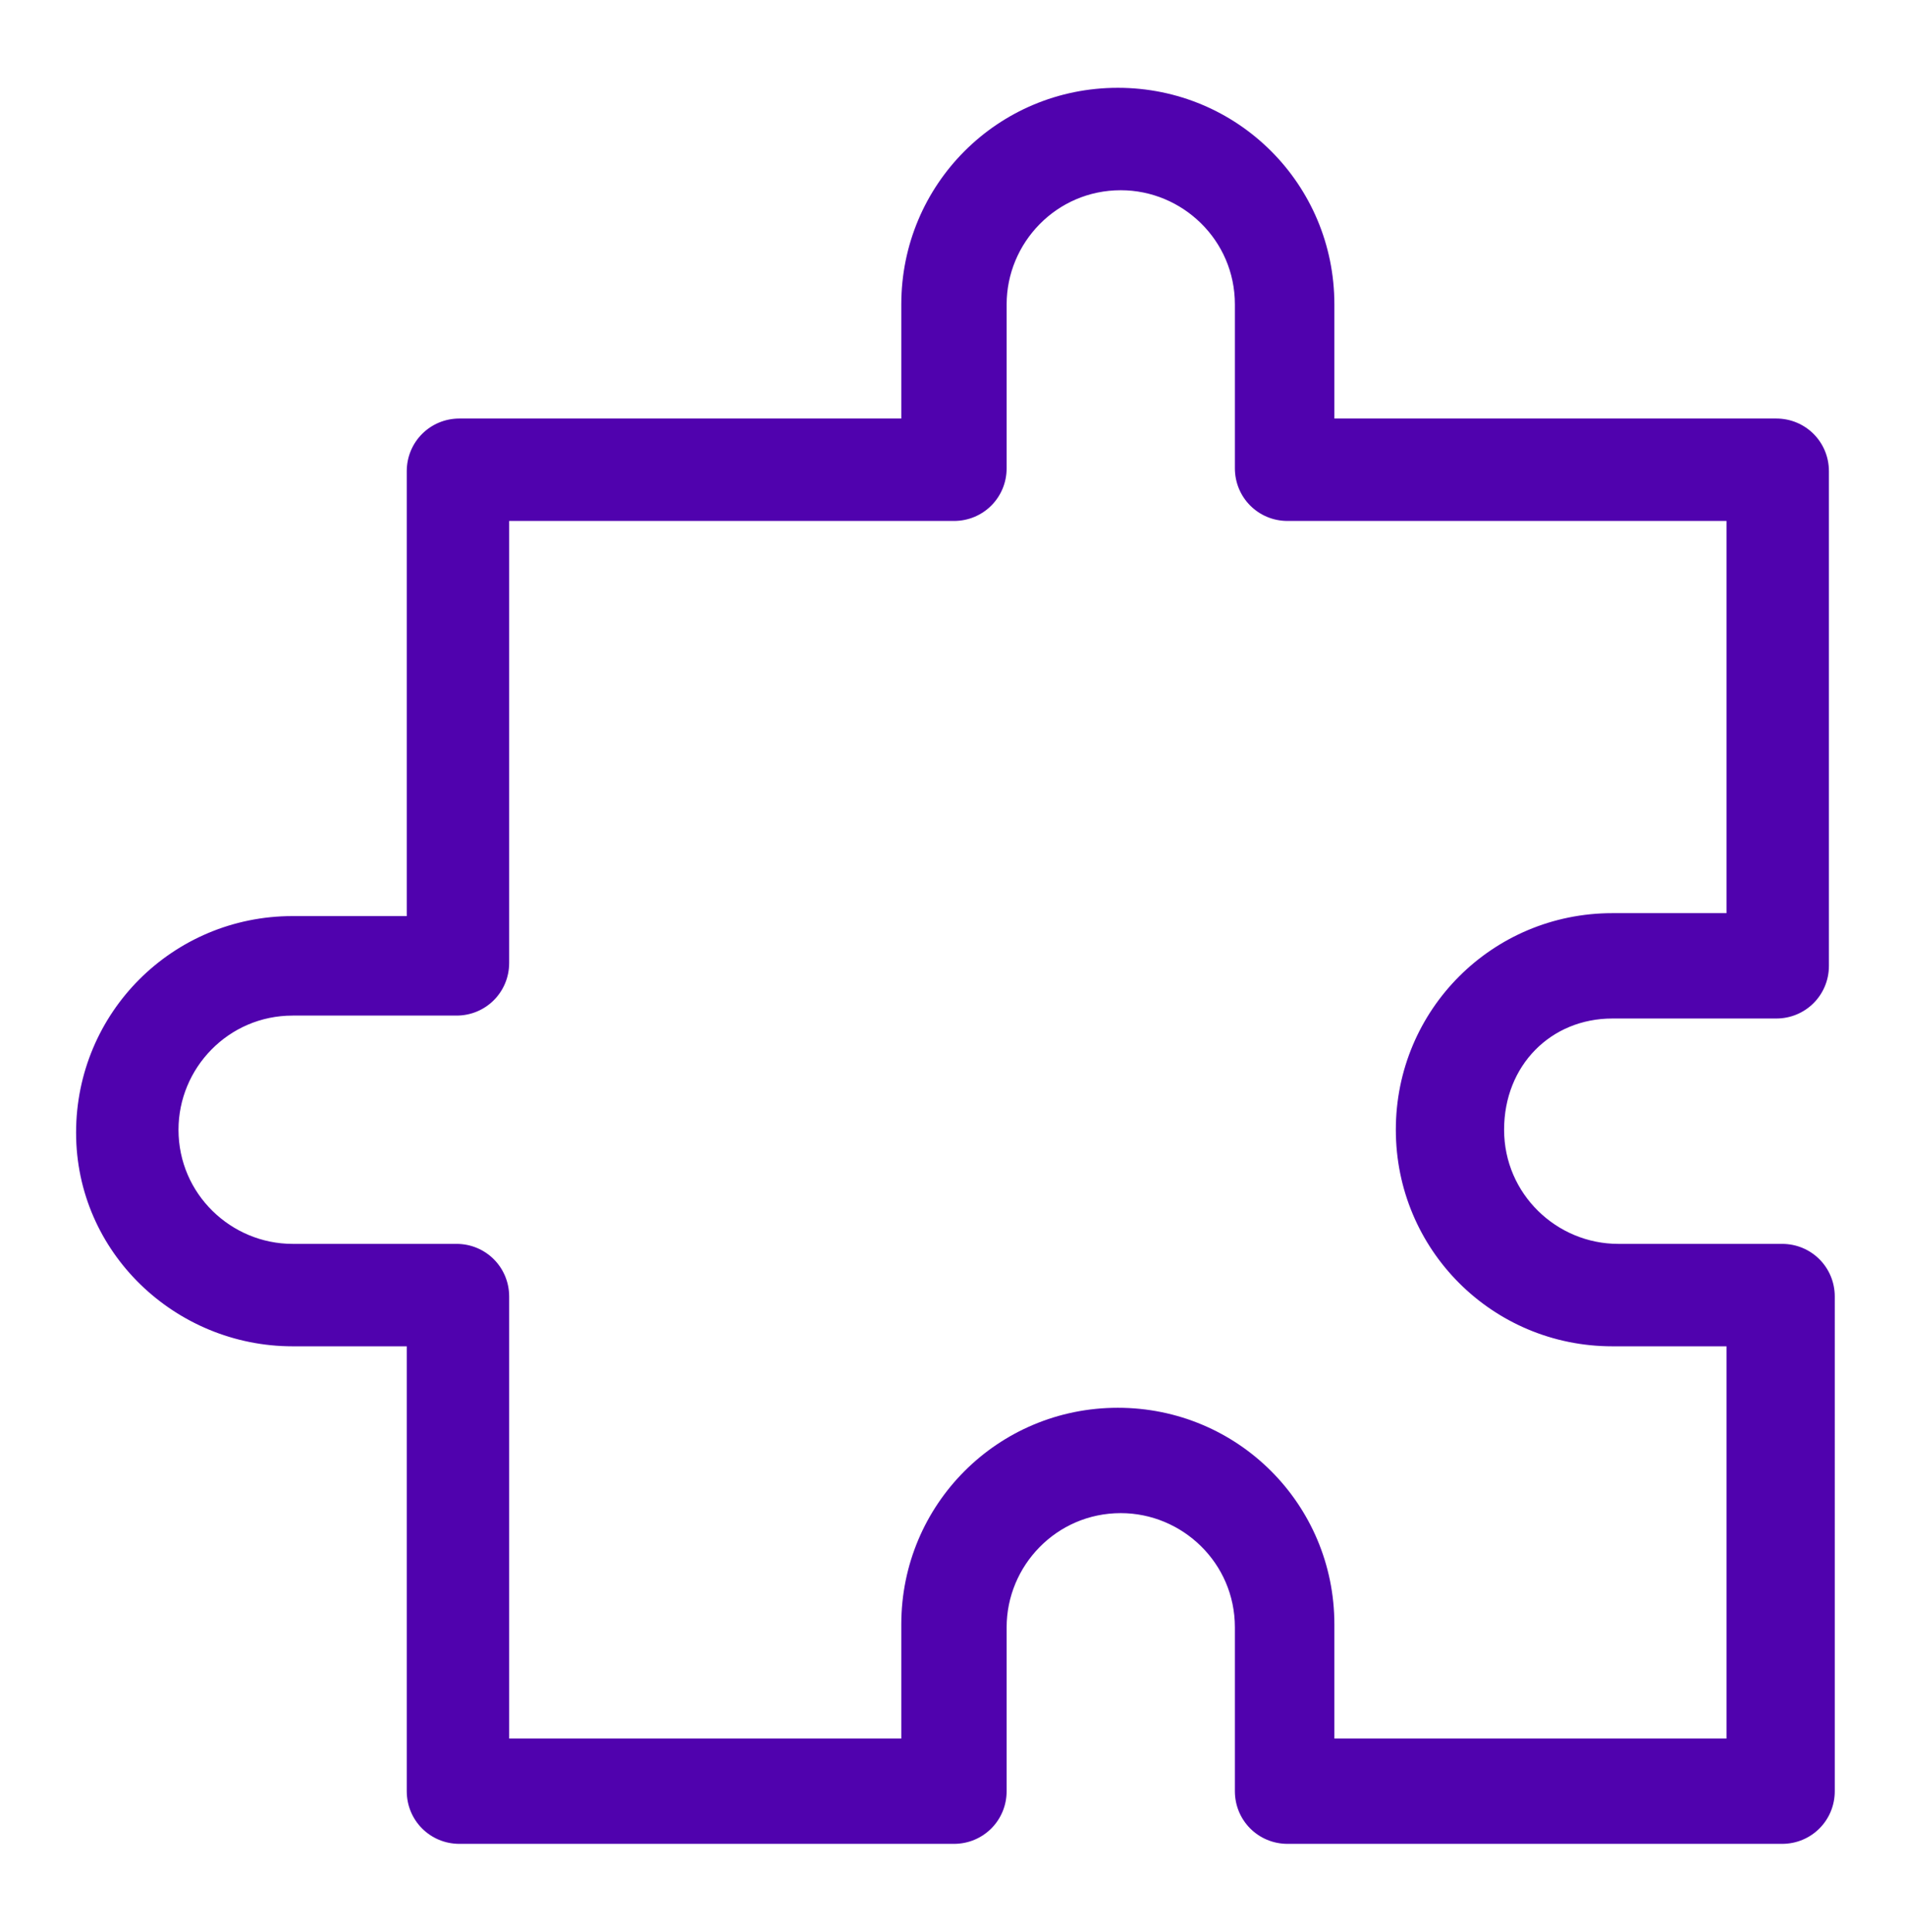 <?xml version="1.0" encoding="utf-8"?>
<!-- Generator: Adobe Illustrator 25.2.3, SVG Export Plug-In . SVG Version: 6.00 Build 0)  -->
<svg version="1.1" id="Layer_1" xmlns="http://www.w3.org/2000/svg" xmlns:xlink="http://www.w3.org/1999/xlink" x="0px" y="0px"
	 viewBox="0 0 65.1 66" style="enable-background:new 0 0 65.1 66;" xml:space="preserve">
<style type="text/css">
	.st0{fill:#5002AE;}
</style>
<g>
	<g>
		<path class="st0" d="M55.1,34.8h5.6c1,0,1.8-0.8,1.8-1.8V16.1c0-1-0.8-1.8-1.8-1.8H45.6v-3.9c0-4.1-3.3-7.4-7.4-7.4
			s-7.4,3.3-7.4,7.4v3.9H15.7c-1,0-1.8,0.8-1.8,1.8v15.2H10c-4.1,0-7.4,3.3-7.4,7.4S6,46,10,46h3.9v15.2c0,1,0.8,1.8,1.8,1.8h16.9
			c1,0,1.8-0.8,1.8-1.8v-5.6c0-2.1,1.7-3.9,3.9-3.9c2.1,0,3.9,1.7,3.9,3.9v5.6c0,1,0.8,1.8,1.8,1.8h16.9c1,0,1.8-0.8,1.8-1.8V44.3
			c0-1-0.8-1.8-1.8-1.8h-5.6c-2.1,0-3.9-1.7-3.9-3.9S53,34.8,55.1,34.8z M55.1,46H59v13.4H45.6v-3.9c0-4.1-3.3-7.4-7.4-7.4
			s-7.4,3.3-7.4,7.4v3.9H17.4V44.3c0-1-0.8-1.8-1.8-1.8H10c-2.1,0-3.9-1.7-3.9-3.9c0-2.1,1.7-3.9,3.9-3.9h5.6c1,0,1.8-0.8,1.8-1.8
			V17.8h15.2c1,0,1.8-0.8,1.8-1.8v-5.6c0-2.1,1.7-3.9,3.9-3.9c2.1,0,3.9,1.7,3.9,3.9v5.6c0,1,0.8,1.8,1.8,1.8H59v13.4h-3.9
			c-4.1,0-7.4,3.3-7.4,7.4S51,46,55.1,46z"/>
	</g>
</g>
</svg>
